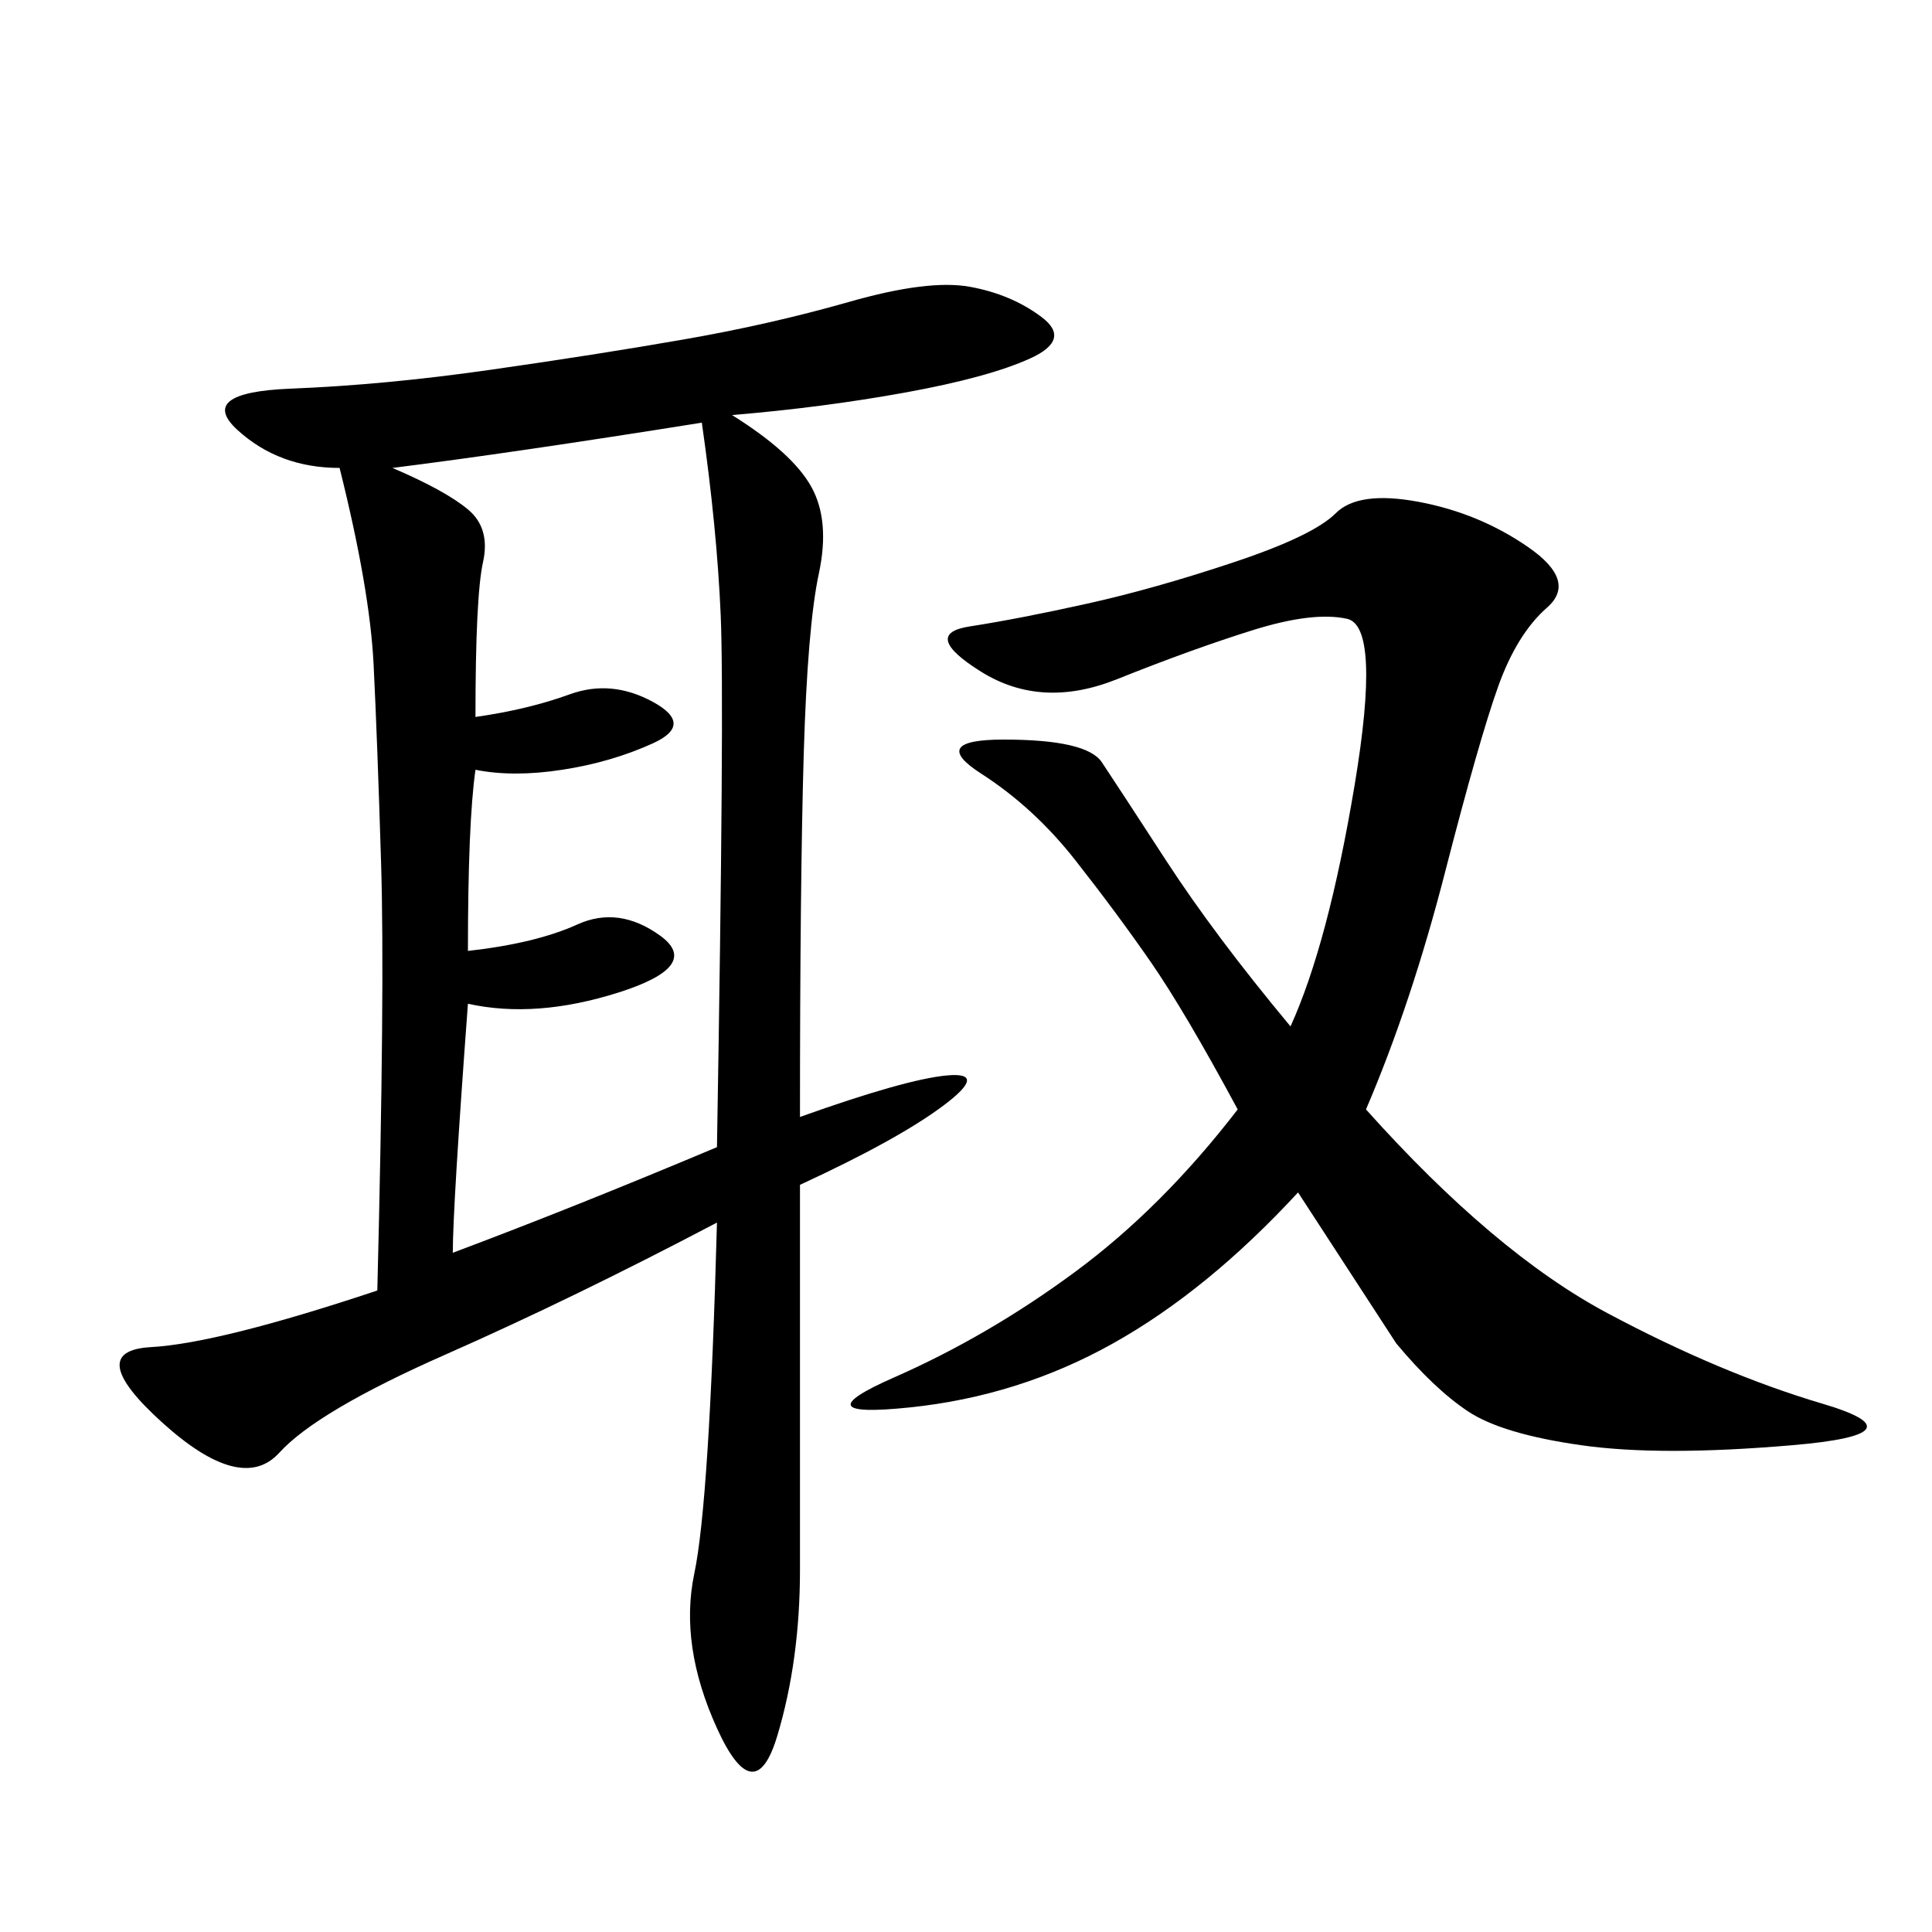 <svg xmlns="http://www.w3.org/2000/svg" xmlns:xlink="http://www.w3.org/1999/xlink" width="300" height="300"><path d="M52.73 72.66Q43.36 72.66 36.91 66.80Q30.47 60.94 45.12 60.35Q59.77 59.77 76.17 57.42Q92.58 55.08 106.05 52.73Q119.53 50.39 131.84 46.88Q144.14 43.36 150.59 44.53Q157.03 45.70 161.72 49.22Q166.41 52.73 159.96 55.66Q153.52 58.59 140.63 60.94Q127.73 63.28 113.67 64.45L113.67 64.45Q123.05 70.31 125.98 75.59Q128.91 80.86 127.15 89.06Q125.39 97.27 124.80 117.19Q124.22 137.11 124.22 173.44L124.22 173.44Q140.63 167.58 147.07 166.99Q153.52 166.41 146.48 171.68Q139.45 176.95 124.22 183.98L124.22 183.98L124.22 243.75Q124.22 257.81 120.70 269.53Q117.19 281.25 111.33 268.36Q105.47 255.47 107.81 244.34Q110.16 233.20 111.33 189.84L111.33 189.84Q89.06 201.56 69.14 210.35Q49.22 219.14 43.36 225.59Q37.50 232.03 25.20 220.90Q12.89 209.77 23.44 209.18Q33.98 208.59 58.59 200.39L58.59 200.39Q59.77 153.52 59.18 134.18Q58.59 114.84 58.01 103.13Q57.42 91.41 52.73 72.66L52.73 72.66ZM212.11 172.27Q232.03 194.53 249.61 203.91Q267.19 213.28 283.01 217.97Q298.83 222.66 278.32 224.41Q257.81 226.17 245.51 224.41Q233.20 222.66 227.93 219.14Q222.66 215.63 216.80 208.59L216.80 208.59L201.56 185.16Q187.50 200.39 172.85 208.59Q158.20 216.80 141.21 218.55Q124.22 220.31 138.87 213.87Q153.52 207.42 166.99 197.46Q180.47 187.50 192.19 172.27L192.19 172.27Q183.98 157.03 178.71 149.41Q173.44 141.80 166.99 133.59Q160.55 125.39 152.34 120.12Q144.14 114.84 155.86 114.84L155.86 114.84Q168.75 114.84 171.09 118.36Q173.44 121.88 181.05 133.59Q188.67 145.31 200.39 159.38L200.39 159.38Q206.25 146.48 210.35 121.88Q214.45 97.27 209.18 96.09Q203.91 94.92 194.53 97.85Q185.16 100.78 173.44 105.47Q161.72 110.16 152.34 104.30Q142.97 98.44 150.59 97.27Q158.20 96.09 168.75 93.75Q179.30 91.41 191.60 87.30Q203.91 83.20 207.42 79.69Q210.94 76.17 220.31 77.93Q229.69 79.69 237.30 84.96Q244.92 90.23 240.23 94.34Q235.55 98.44 232.62 106.64Q229.69 114.84 224.41 135.35Q219.14 155.86 212.11 172.27L212.11 172.27ZM70.31 194.53Q89.06 187.50 111.33 178.13L111.33 178.13Q112.50 108.98 111.91 95.51Q111.33 82.03 108.98 65.63L108.98 65.63Q79.69 70.31 60.94 72.66L60.94 72.66Q69.14 76.17 72.66 79.10Q76.17 82.03 75 87.30Q73.83 92.58 73.83 111.33L73.83 111.33Q82.03 110.16 88.48 107.81Q94.92 105.47 101.37 108.98Q107.81 112.50 101.37 115.43Q94.92 118.36 87.30 119.53Q79.69 120.70 73.83 119.53L73.83 119.53Q72.66 127.73 72.66 147.66L72.66 147.66Q83.20 146.48 89.65 143.55Q96.09 140.63 102.54 145.31Q108.98 150 96.09 154.10Q83.20 158.20 72.66 155.86L72.66 155.86Q70.31 187.50 70.31 194.53L70.31 194.53Z"/></svg>